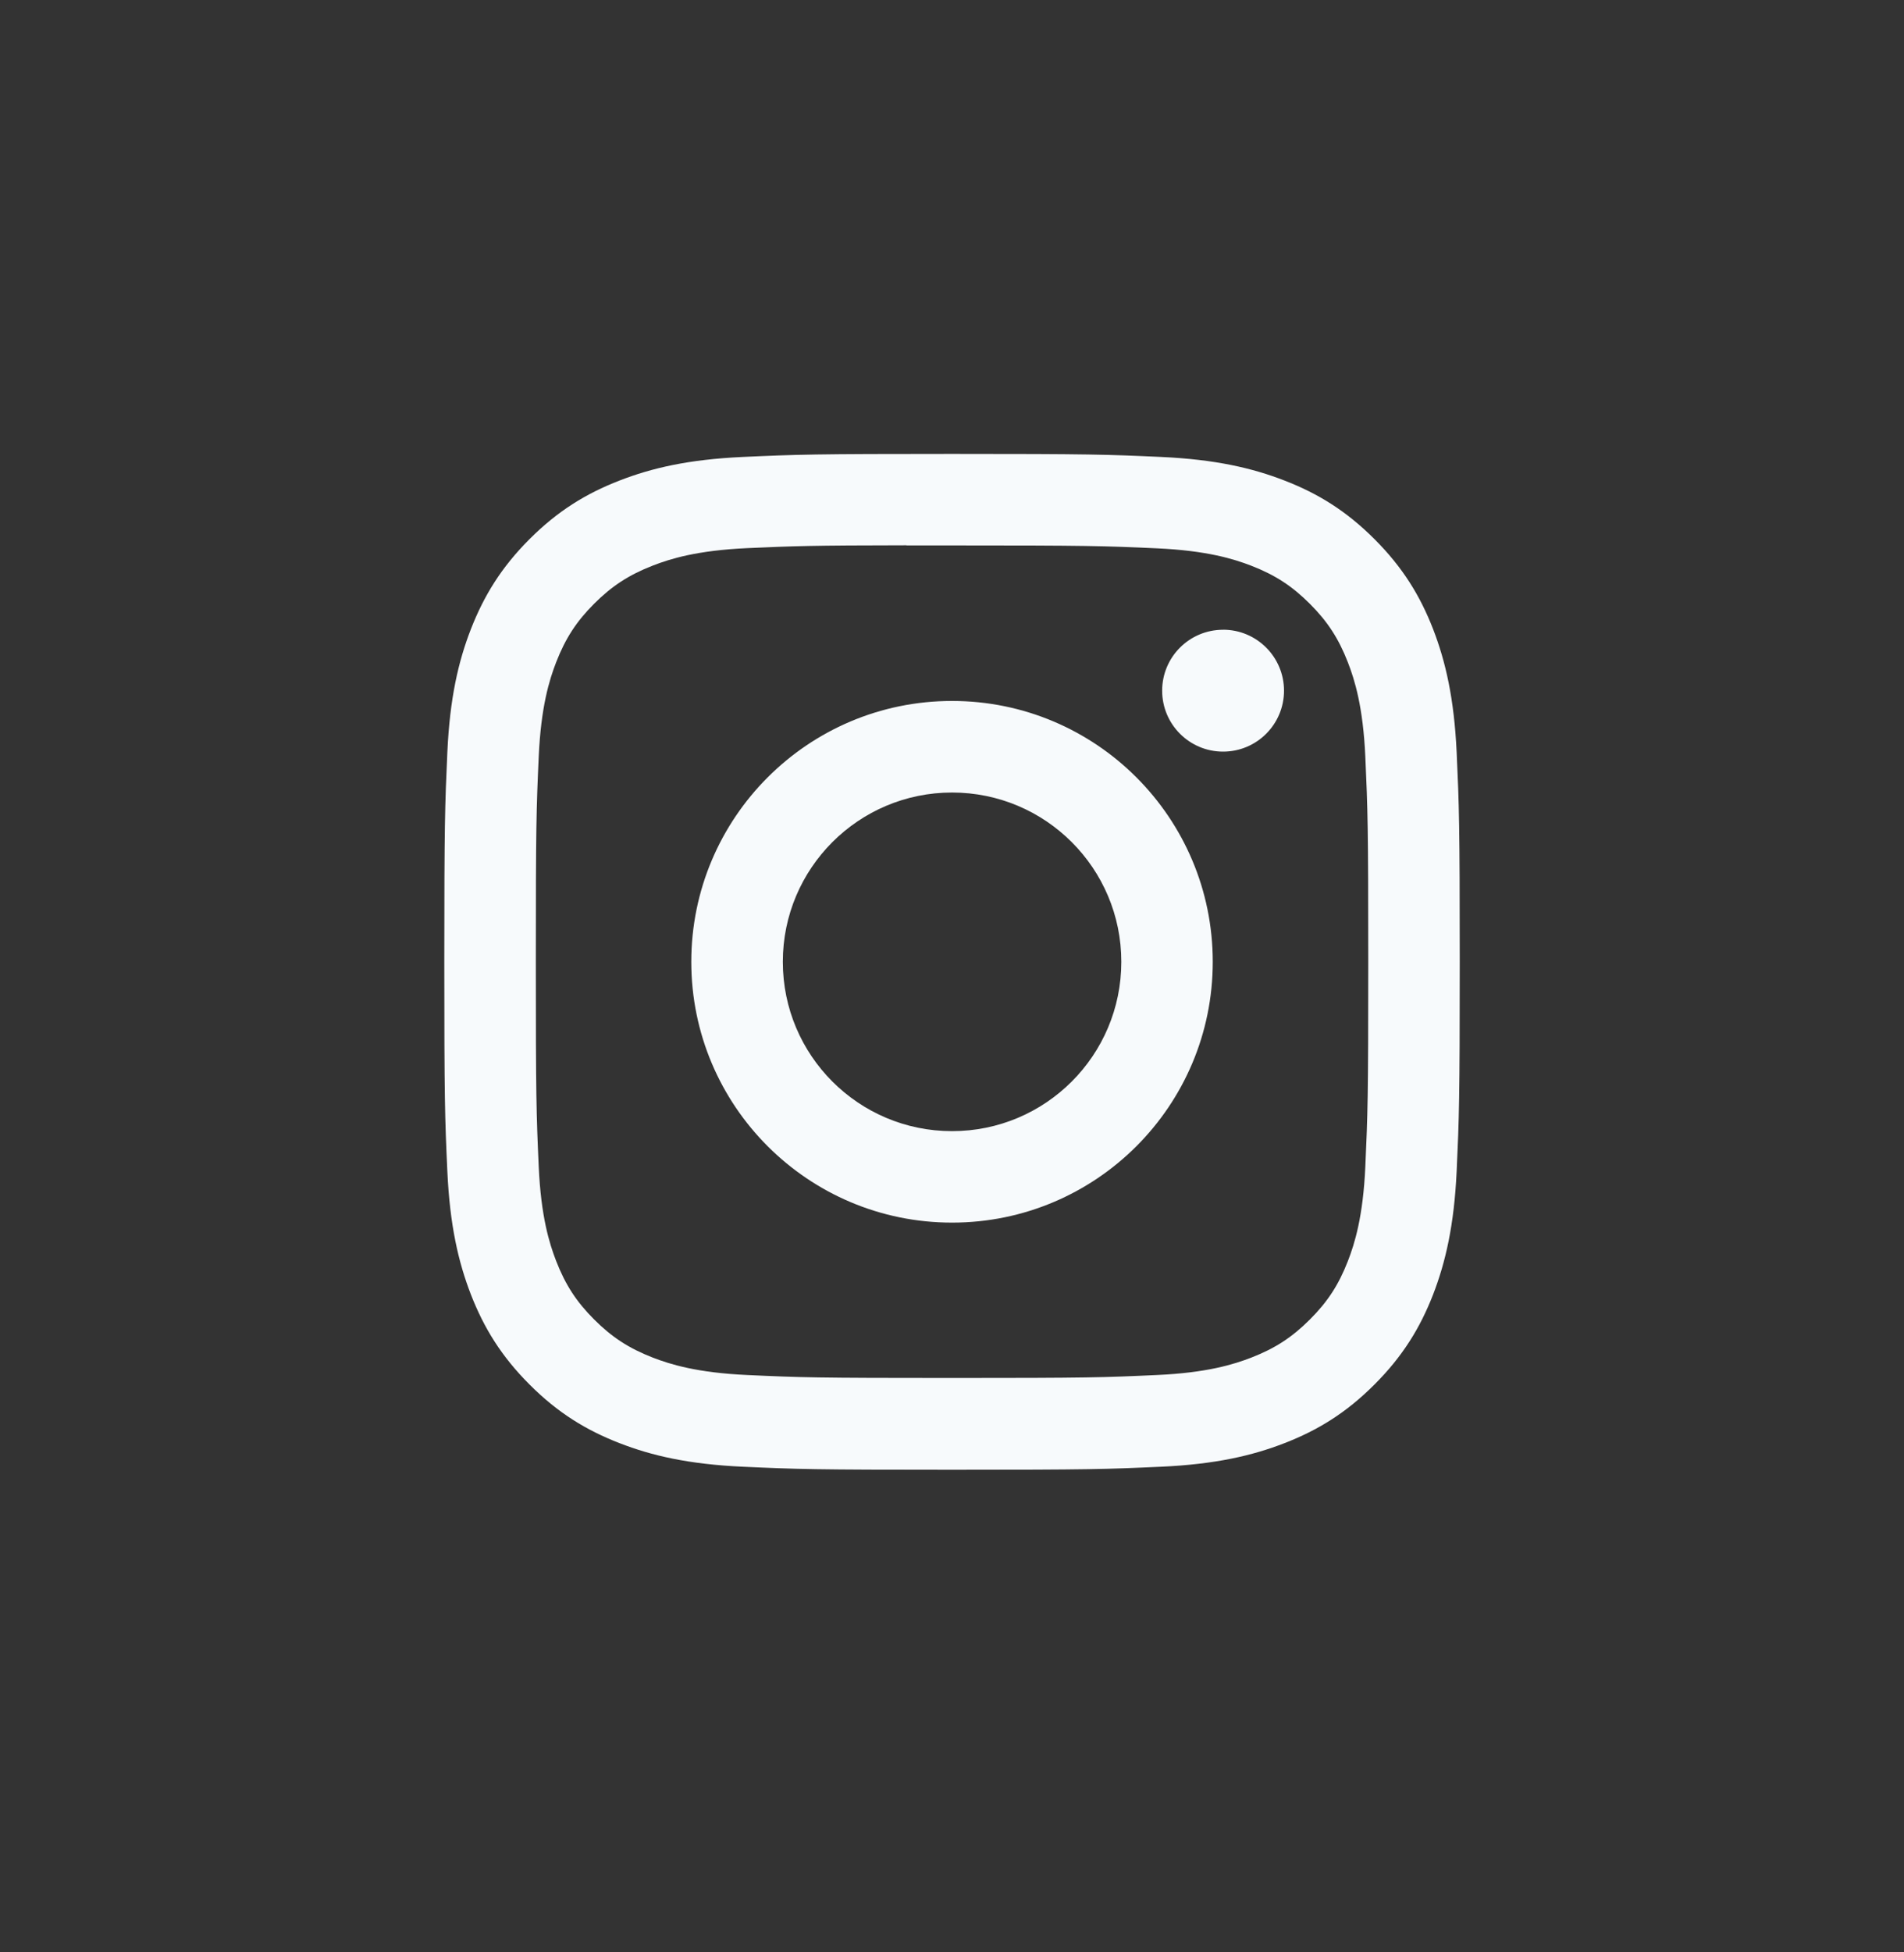 <svg width="40" height="41" viewBox="0 0 40 41" fill="none" xmlns="http://www.w3.org/2000/svg">
<rect x="0" y="0" width="40" height="41" fill="#333333" stroke="none"/>
<path fill-rule="evenodd" clip-rule="evenodd" d="M20.001 9.532C17.104 9.532 16.741 9.544 15.603 9.596C14.467 9.648 13.692 9.828 13.014 10.092C12.312 10.364 11.717 10.729 11.124 11.322C10.531 11.915 10.167 12.51 9.893 13.211C9.629 13.89 9.449 14.665 9.398 15.8C9.347 16.938 9.334 17.302 9.334 20.198C9.334 23.095 9.346 23.458 9.398 24.596C9.45 25.731 9.63 26.506 9.893 27.185C10.166 27.886 10.531 28.481 11.124 29.074C11.716 29.668 12.312 30.033 13.013 30.305C13.691 30.569 14.467 30.749 15.602 30.801C16.74 30.853 17.103 30.865 20 30.865C22.897 30.865 23.259 30.853 24.397 30.801C25.533 30.749 26.309 30.569 26.988 30.305C27.689 30.033 28.283 29.668 28.876 29.074C29.469 28.481 29.834 27.886 30.107 27.185C30.369 26.506 30.549 25.731 30.602 24.596C30.654 23.458 30.667 23.095 30.667 20.198C30.667 17.302 30.654 16.938 30.602 15.8C30.549 14.665 30.369 13.89 30.107 13.211C29.834 12.51 29.469 11.915 28.876 11.322C28.282 10.728 27.689 10.364 26.987 10.092C26.307 9.828 25.531 9.648 24.396 9.596C23.258 9.544 22.896 9.532 19.998 9.532H20.001ZM19.646 11.454C19.43 11.454 19.23 11.453 19.044 11.454V11.451C17.056 11.453 16.675 11.467 15.691 11.511C14.651 11.559 14.086 11.732 13.71 11.879C13.212 12.073 12.857 12.304 12.483 12.677C12.11 13.05 11.879 13.406 11.685 13.904C11.539 14.28 11.365 14.844 11.318 15.884C11.267 17.009 11.257 17.345 11.257 20.193C11.257 23.042 11.267 23.379 11.318 24.504C11.365 25.544 11.539 26.108 11.685 26.484C11.879 26.982 12.11 27.337 12.483 27.71C12.857 28.083 13.212 28.314 13.71 28.508C14.086 28.654 14.651 28.827 15.691 28.875C16.815 28.927 17.153 28.938 20.001 28.938C22.849 28.938 23.187 28.927 24.311 28.875C25.351 28.828 25.916 28.654 26.292 28.508C26.79 28.314 27.144 28.083 27.518 27.71C27.891 27.337 28.122 26.983 28.316 26.485C28.462 26.109 28.636 25.545 28.683 24.505C28.734 23.38 28.745 23.043 28.745 20.196C28.745 17.349 28.734 17.011 28.683 15.887C28.636 14.847 28.462 14.282 28.316 13.907C28.122 13.409 27.891 13.053 27.518 12.68C27.145 12.307 26.79 12.076 26.292 11.882C25.916 11.736 25.351 11.563 24.311 11.515C23.187 11.464 22.849 11.454 20.001 11.454L19.646 11.454ZM24.415 14.504C24.415 13.797 24.988 13.225 25.695 13.225V13.224C26.402 13.224 26.975 13.798 26.975 14.504C26.975 15.211 26.402 15.784 25.695 15.784C24.988 15.784 24.415 15.211 24.415 14.504ZM20.001 14.72C16.976 14.72 14.523 17.173 14.523 20.198C14.523 23.223 16.976 25.675 20.001 25.675C23.026 25.675 25.478 23.223 25.478 20.198C25.478 17.173 23.026 14.72 20.001 14.72ZM20.001 16.643C21.965 16.643 23.557 18.235 23.557 20.198C23.557 22.162 21.965 23.754 20.001 23.754C18.037 23.754 16.446 22.162 16.446 20.198C16.446 18.235 18.037 16.643 20.001 16.643Z" fill="#F7FAFC"/>
</svg>
